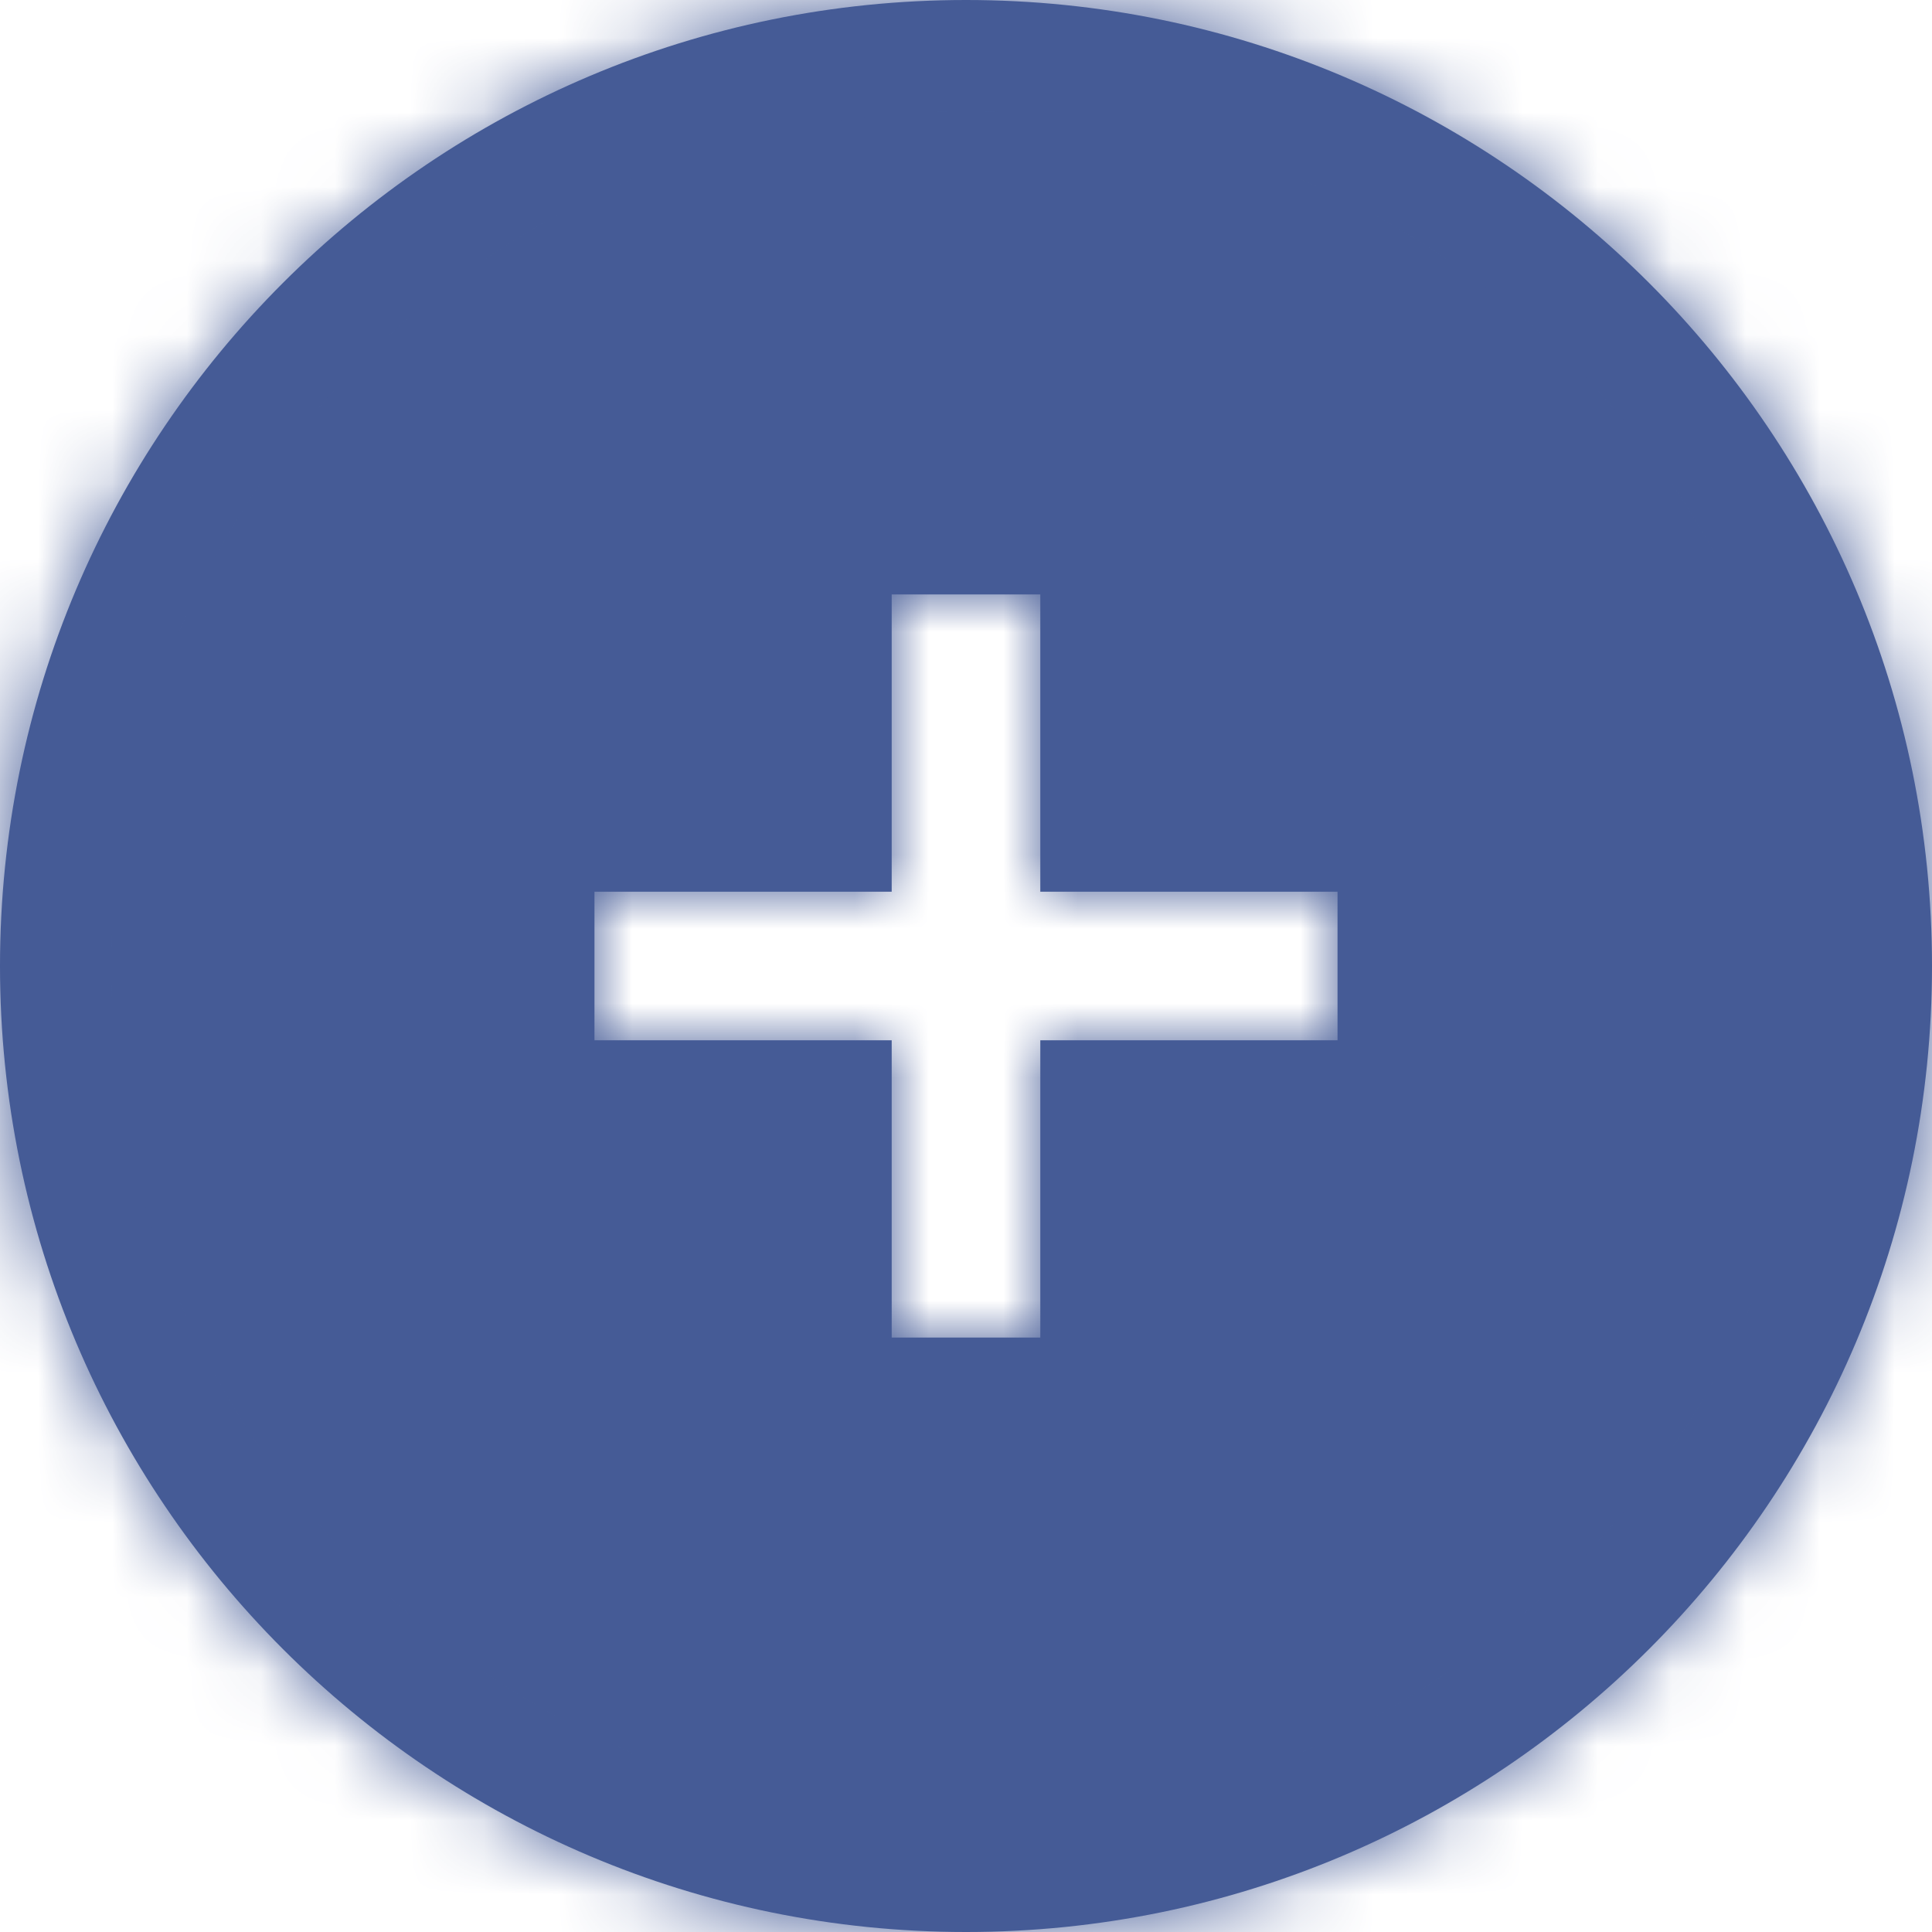 <svg width="26" height="26" viewBox="0 0 26 26" fill="none" xmlns="http://www.w3.org/2000/svg">
<mask id="path-1-inside-1_1036_13247" fill="white">
<path fill-rule="evenodd" clip-rule="evenodd" d="M13 26C20.18 26 26 20.18 26 13C26 5.82 20.18 0 13 0C5.82 0 0 5.82 0 13C0 20.18 5.82 26 13 26ZM12 8V12H8V14H12V18H14V14H18V12H14V8H12Z"/>
</mask>
<path fill-rule="evenodd" clip-rule="evenodd" d="M13 26C20.18 26 26 20.18 26 13C26 5.82 20.18 0 13 0C5.82 0 0 5.82 0 13C0 20.18 5.82 26 13 26ZM12 8V12H8V14H12V18H14V14H18V12H14V8H12Z" fill="#455B96"/>
<path d="M12 12V13.5H13.5V12H12ZM12 8V6.5H10.5V8H12ZM8 12V10.5H6.5V12H8ZM8 14H6.5V15.5H8V14ZM12 14H13.5V12.5H12V14ZM12 18H10.5V19.5H12V18ZM14 18V19.5H15.5V18H14ZM14 14V12.5H12.5V14H14ZM18 14V15.5H19.5V14H18ZM18 12H19.5V10.5H18V12ZM14 12H12.5V13.5H14V12ZM14 8H15.5V6.5H14V8ZM24.5 13C24.5 19.351 19.351 24.5 13 24.5V27.5C21.008 27.5 27.5 21.008 27.5 13H24.5ZM13 1.5C19.351 1.5 24.5 6.649 24.5 13H27.5C27.5 4.992 21.008 -1.5 13 -1.5V1.5ZM1.5 13C1.5 6.649 6.649 1.5 13 1.5V-1.5C4.992 -1.5 -1.5 4.992 -1.5 13H1.5ZM13 24.5C6.649 24.5 1.5 19.351 1.5 13H-1.5C-1.5 21.008 4.992 27.5 13 27.5V24.5ZM13.5 12V8H10.5V12H13.5ZM8 13.5H12V10.5H8V13.5ZM9.5 14V12H6.5V14H9.5ZM12 12.5H8V15.5H12V12.5ZM13.5 18V14H10.5V18H13.5ZM14 16.5H12V19.5H14V16.5ZM12.5 14V18H15.5V14H12.5ZM18 12.5H14V15.5H18V12.5ZM16.5 12V14H19.5V12H16.5ZM14 13.5H18V10.5H14V13.5ZM12.5 8V12H15.5V8H12.5ZM12 9.5H14V6.5H12V9.5Z" fill="#455B96" mask="url(#path-1-inside-1_1036_13247)"/>
</svg>
